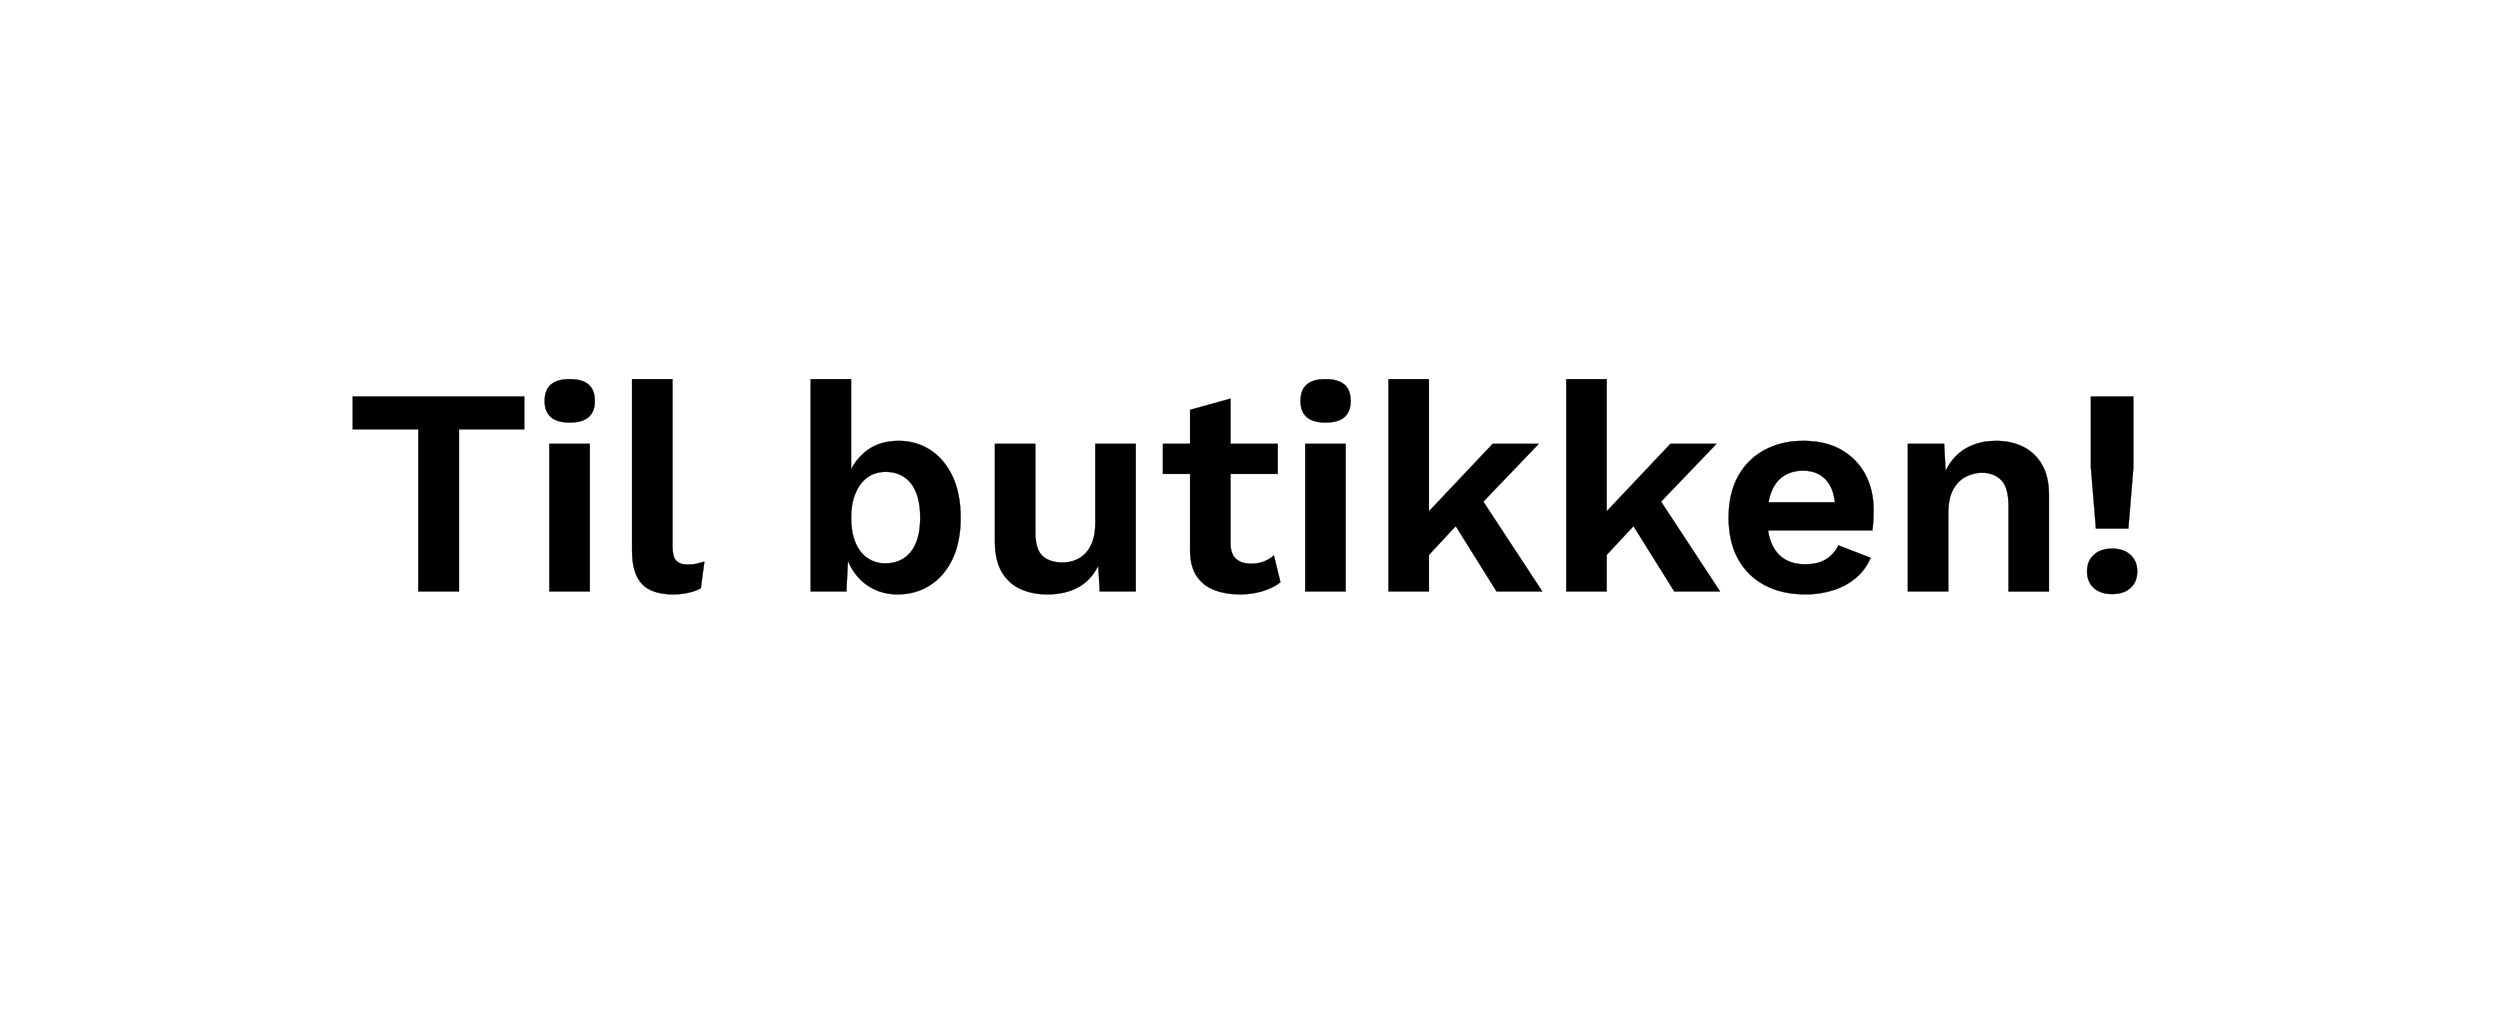 <svg width="151" height="61" viewBox="0 0 151 61" xmlns="http://www.w3.org/2000/svg"><g stroke="#000"><path d="M31.666 23.952v1.98h-3.942v9.79h-2.46v-9.79h-3.96v-1.98zM34.412 25.522q-.767 0-1.141-.33-.375-.33-.375-.972 0-.66.375-.99.374-.33 1.141-.33t1.141.33q.375.33.375.99 0 .642-.375.972-.374.33-1.141.33zm1.213 1.284v8.916H33.18v-8.916zM40.618 22.9v10.076q0 .624.214.874t.713.25q.303 0 .5-.045.196-.045.499-.134l-.214 1.605q-.303.178-.758.277-.455.098-.9.098-1.302 0-1.9-.633-.597-.634-.597-2.025V22.9zM54.207 35.9q-.82 0-1.49-.347-.668-.348-1.105-.963-.437-.615-.597-1.382l.25-.321-.143 2.835h-2.158V22.9h2.443v6.42l-.232-.374q.286-.999 1.088-1.659.803-.66 2.015-.66 1.07 0 1.917.553.848.553 1.338 1.587.49 1.035.49 2.515 0 1.444-.49 2.479-.49 1.034-1.355 1.587-.865.553-1.971.553zm-.731-1.872q.98 0 1.542-.704.562-.705.562-2.06t-.553-2.06q-.552-.704-1.533-.704-.642 0-1.106.339-.464.338-.722.963-.259.624-.259 1.48t.259 1.48q.258.624.73.945.474.321 1.08.321zM63.249 35.9q-.892 0-1.605-.32-.714-.321-1.133-1.026-.419-.704-.419-1.828v-5.92h2.443v5.332q0 1.034.428 1.435.428.402 1.23.402.375 0 .732-.134t.633-.42q.276-.285.437-.74.16-.454.16-1.078v-4.797H68.6v8.916h-2.176l-.09-1.551q-.445.891-1.22 1.31-.777.42-1.864.42zM74.323 24.077v8.738q0 .642.33.937.33.294.9.294.464 0 .794-.134t.598-.365l.392 1.622q-.428.34-1.07.535-.642.197-1.355.197-.892 0-1.579-.268-.686-.267-1.07-.856-.383-.588-.383-1.57v-8.452zm2.853 2.729v1.819H70.24v-1.82zM80.065 25.522q-.766 0-1.141-.33-.374-.33-.374-.972 0-.66.374-.99.374-.33 1.141-.33t1.142.33q.374.33.374.99 0 .642-.374.972-.375.33-1.142.33zm1.213 1.284v8.916h-2.443v-8.916zM92.941 26.806l-4.12 4.297-.481.232-2.675 2.871-.036-2.603 4.53-4.797zM86.307 22.9v12.822h-2.443V22.9zm2.853 6.741l3.995 6.081h-2.764l-2.907-4.654zM103.677 26.806l-4.12 4.297-.481.232-2.675 2.871-.036-2.603 4.53-4.797zM97.043 22.9v12.822H94.6V22.9zm2.853 6.741l3.995 6.081h-2.764l-2.907-4.654zM109.045 35.9q-1.41 0-2.453-.552-1.043-.553-1.613-1.587-.571-1.035-.571-2.497t.57-2.497q.571-1.034 1.597-1.587 1.025-.553 2.345-.553 1.355 0 2.3.544.945.544 1.445 1.48.499.937.499 2.131 0 .357-.018.678-.018.321-.053.57h-7.116v-1.693h6.046l-1.177.428q0-1.124-.509-1.73-.508-.607-1.435-.607-.678 0-1.168.321-.49.321-.74.955-.25.633-.25 1.596 0 .945.276 1.56.277.615.785.918.508.304 1.222.304.784 0 1.266-.304.481-.303.749-.838l1.944.75q-.286.695-.865 1.194-.58.5-1.373.758-.794.259-1.703.259zM115.233 35.722v-8.916h2.193l.143 2.675-.303-.286q.214-.874.677-1.435.464-.562 1.133-.847.669-.286 1.471-.286.927 0 1.65.357.722.357 1.14 1.079.42.722.42 1.81v5.85h-2.443v-5.155q0-1.14-.446-1.578-.446-.437-1.16-.437-.498 0-.971.241-.473.24-.767.776-.294.535-.294 1.426v4.726zM128.857 23.952v4.28l-.303 3.692h-1.961l-.304-3.692v-4.28zm-1.284 9.184q.696 0 1.106.375.41.374.41.999 0 .642-.41 1.007-.41.366-1.106.366-.695 0-1.105-.366-.41-.365-.41-1.007 0-.625.41-.999.41-.375 1.105-.375z" stroke-width=".018"/></g></svg>